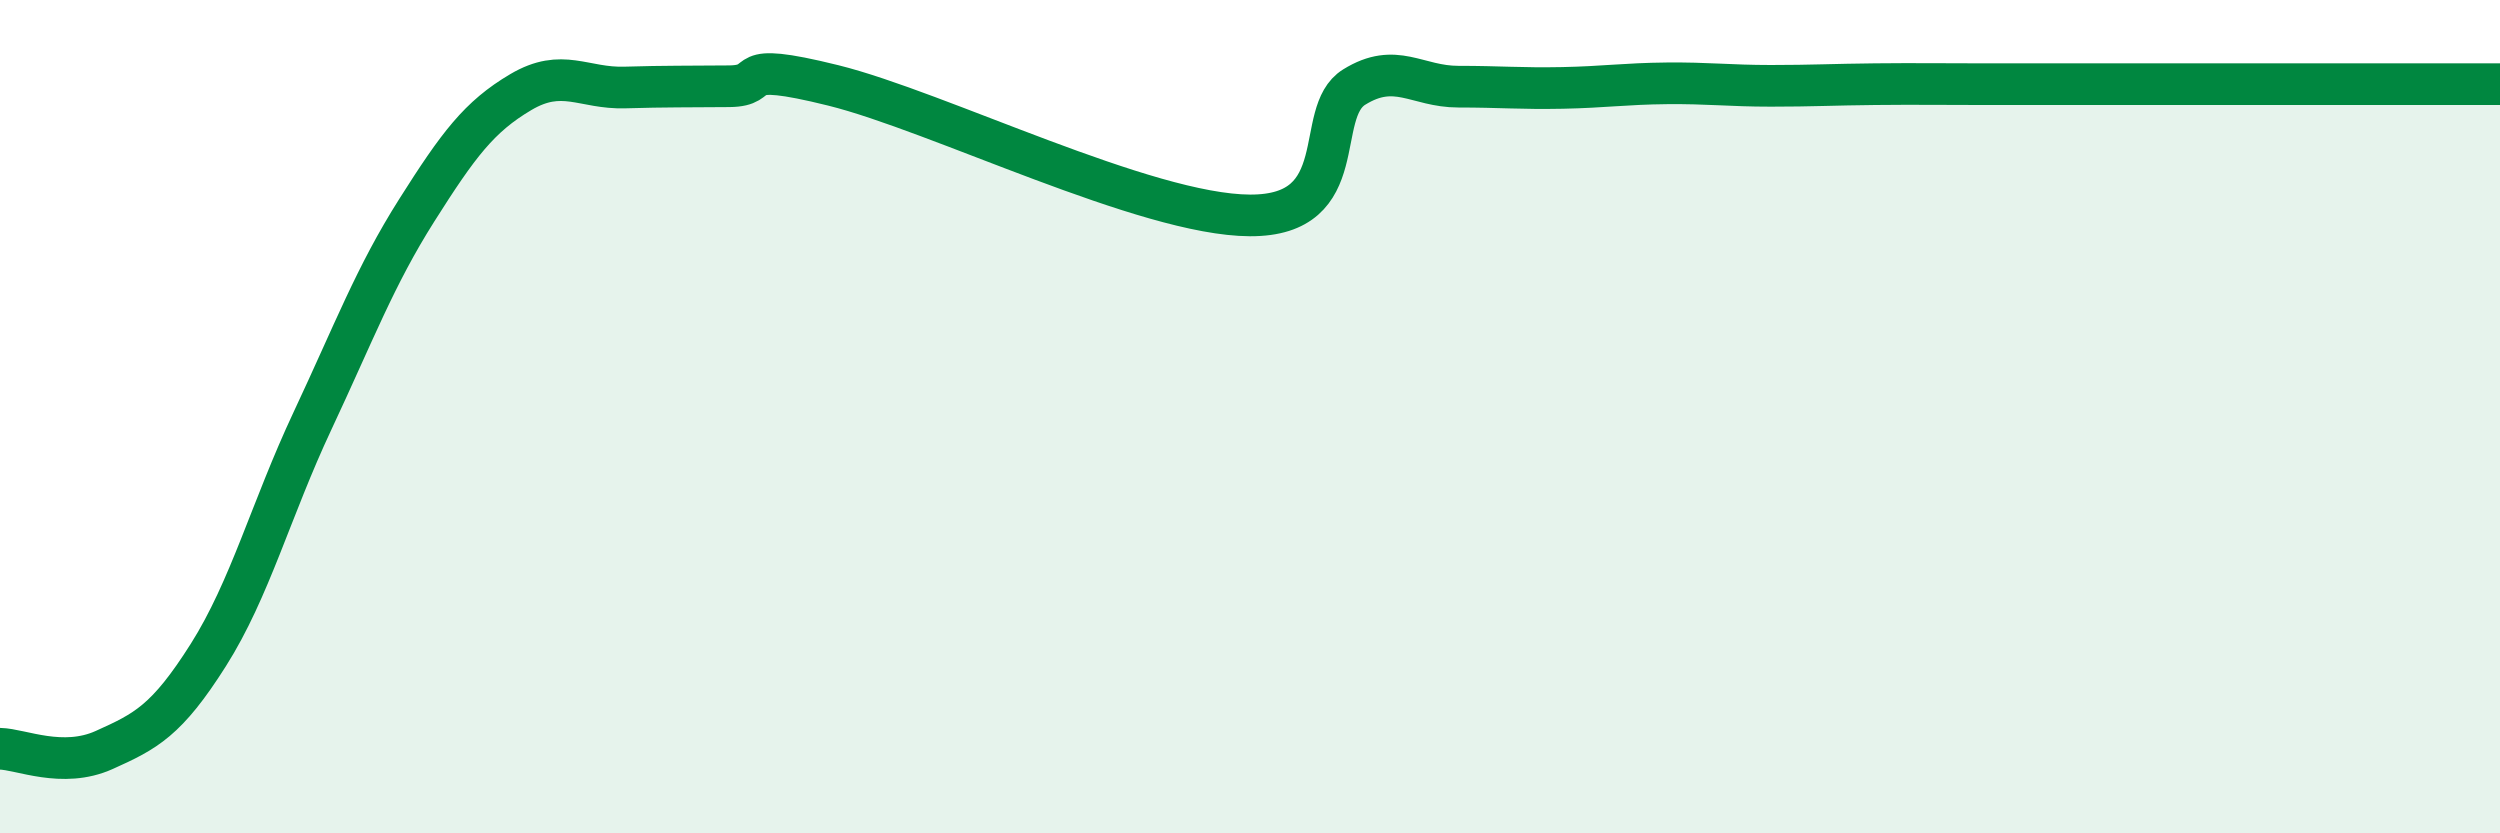 
    <svg width="60" height="20" viewBox="0 0 60 20" xmlns="http://www.w3.org/2000/svg">
      <path
        d="M 0,17.97 C 0.5,17.98 1.5,18.45 2.5,18 C 3.5,17.55 4,17.3 5,15.72 C 6,14.14 6.5,12.23 7.5,10.1 C 8.5,7.97 9,6.63 10,5.05 C 11,3.47 11.5,2.8 12.5,2.21 C 13.5,1.62 14,2.13 15,2.1 C 16,2.07 16.5,2.08 17.5,2.07 C 18.5,2.06 17.5,1.43 20,2.05 C 22.5,2.67 27.5,5.16 30,5.17 C 32.5,5.18 31.5,2.71 32.5,2.09 C 33.5,1.47 34,2.08 35,2.08 C 36,2.08 36.5,2.13 37.5,2.11 C 38.5,2.09 39,2.01 40,2 C 41,1.99 41.5,2.06 42.5,2.06 C 43.5,2.06 44,2.03 45,2.02 C 46,2.01 46.5,2.02 47.5,2.02 C 48.5,2.02 49,2.02 50,2.02 C 51,2.02 51.5,2.02 52.5,2.02 C 53.5,2.02 53.5,2.02 55,2.02 C 56.5,2.02 59,2.02 60,2.02L60 20L0 20Z"
        fill="#008740"
        opacity="0.1"
        stroke-linecap="round"
        stroke-linejoin="round"
      />
      <path
        d="M 0,17.97 C 0.5,17.98 1.5,18.45 2.5,18 C 3.5,17.55 4,17.3 5,15.72 C 6,14.14 6.5,12.23 7.5,10.1 C 8.5,7.97 9,6.63 10,5.05 C 11,3.47 11.5,2.8 12.5,2.21 C 13.5,1.62 14,2.13 15,2.1 C 16,2.07 16.5,2.08 17.5,2.07 C 18.5,2.06 17.5,1.43 20,2.05 C 22.5,2.67 27.5,5.16 30,5.17 C 32.5,5.18 31.5,2.71 32.5,2.09 C 33.5,1.47 34,2.08 35,2.08 C 36,2.08 36.5,2.13 37.5,2.11 C 38.5,2.09 39,2.01 40,2 C 41,1.99 41.5,2.06 42.5,2.06 C 43.5,2.06 44,2.03 45,2.02 C 46,2.01 46.5,2.02 47.5,2.02 C 48.5,2.02 49,2.02 50,2.02 C 51,2.02 51.5,2.02 52.5,2.02 C 53.5,2.02 53.5,2.02 55,2.02 C 56.5,2.02 59,2.02 60,2.02"
        stroke="#008740"
        stroke-width="1"
        fill="none"
        stroke-linecap="round"
        stroke-linejoin="round"
      />
    </svg>
  